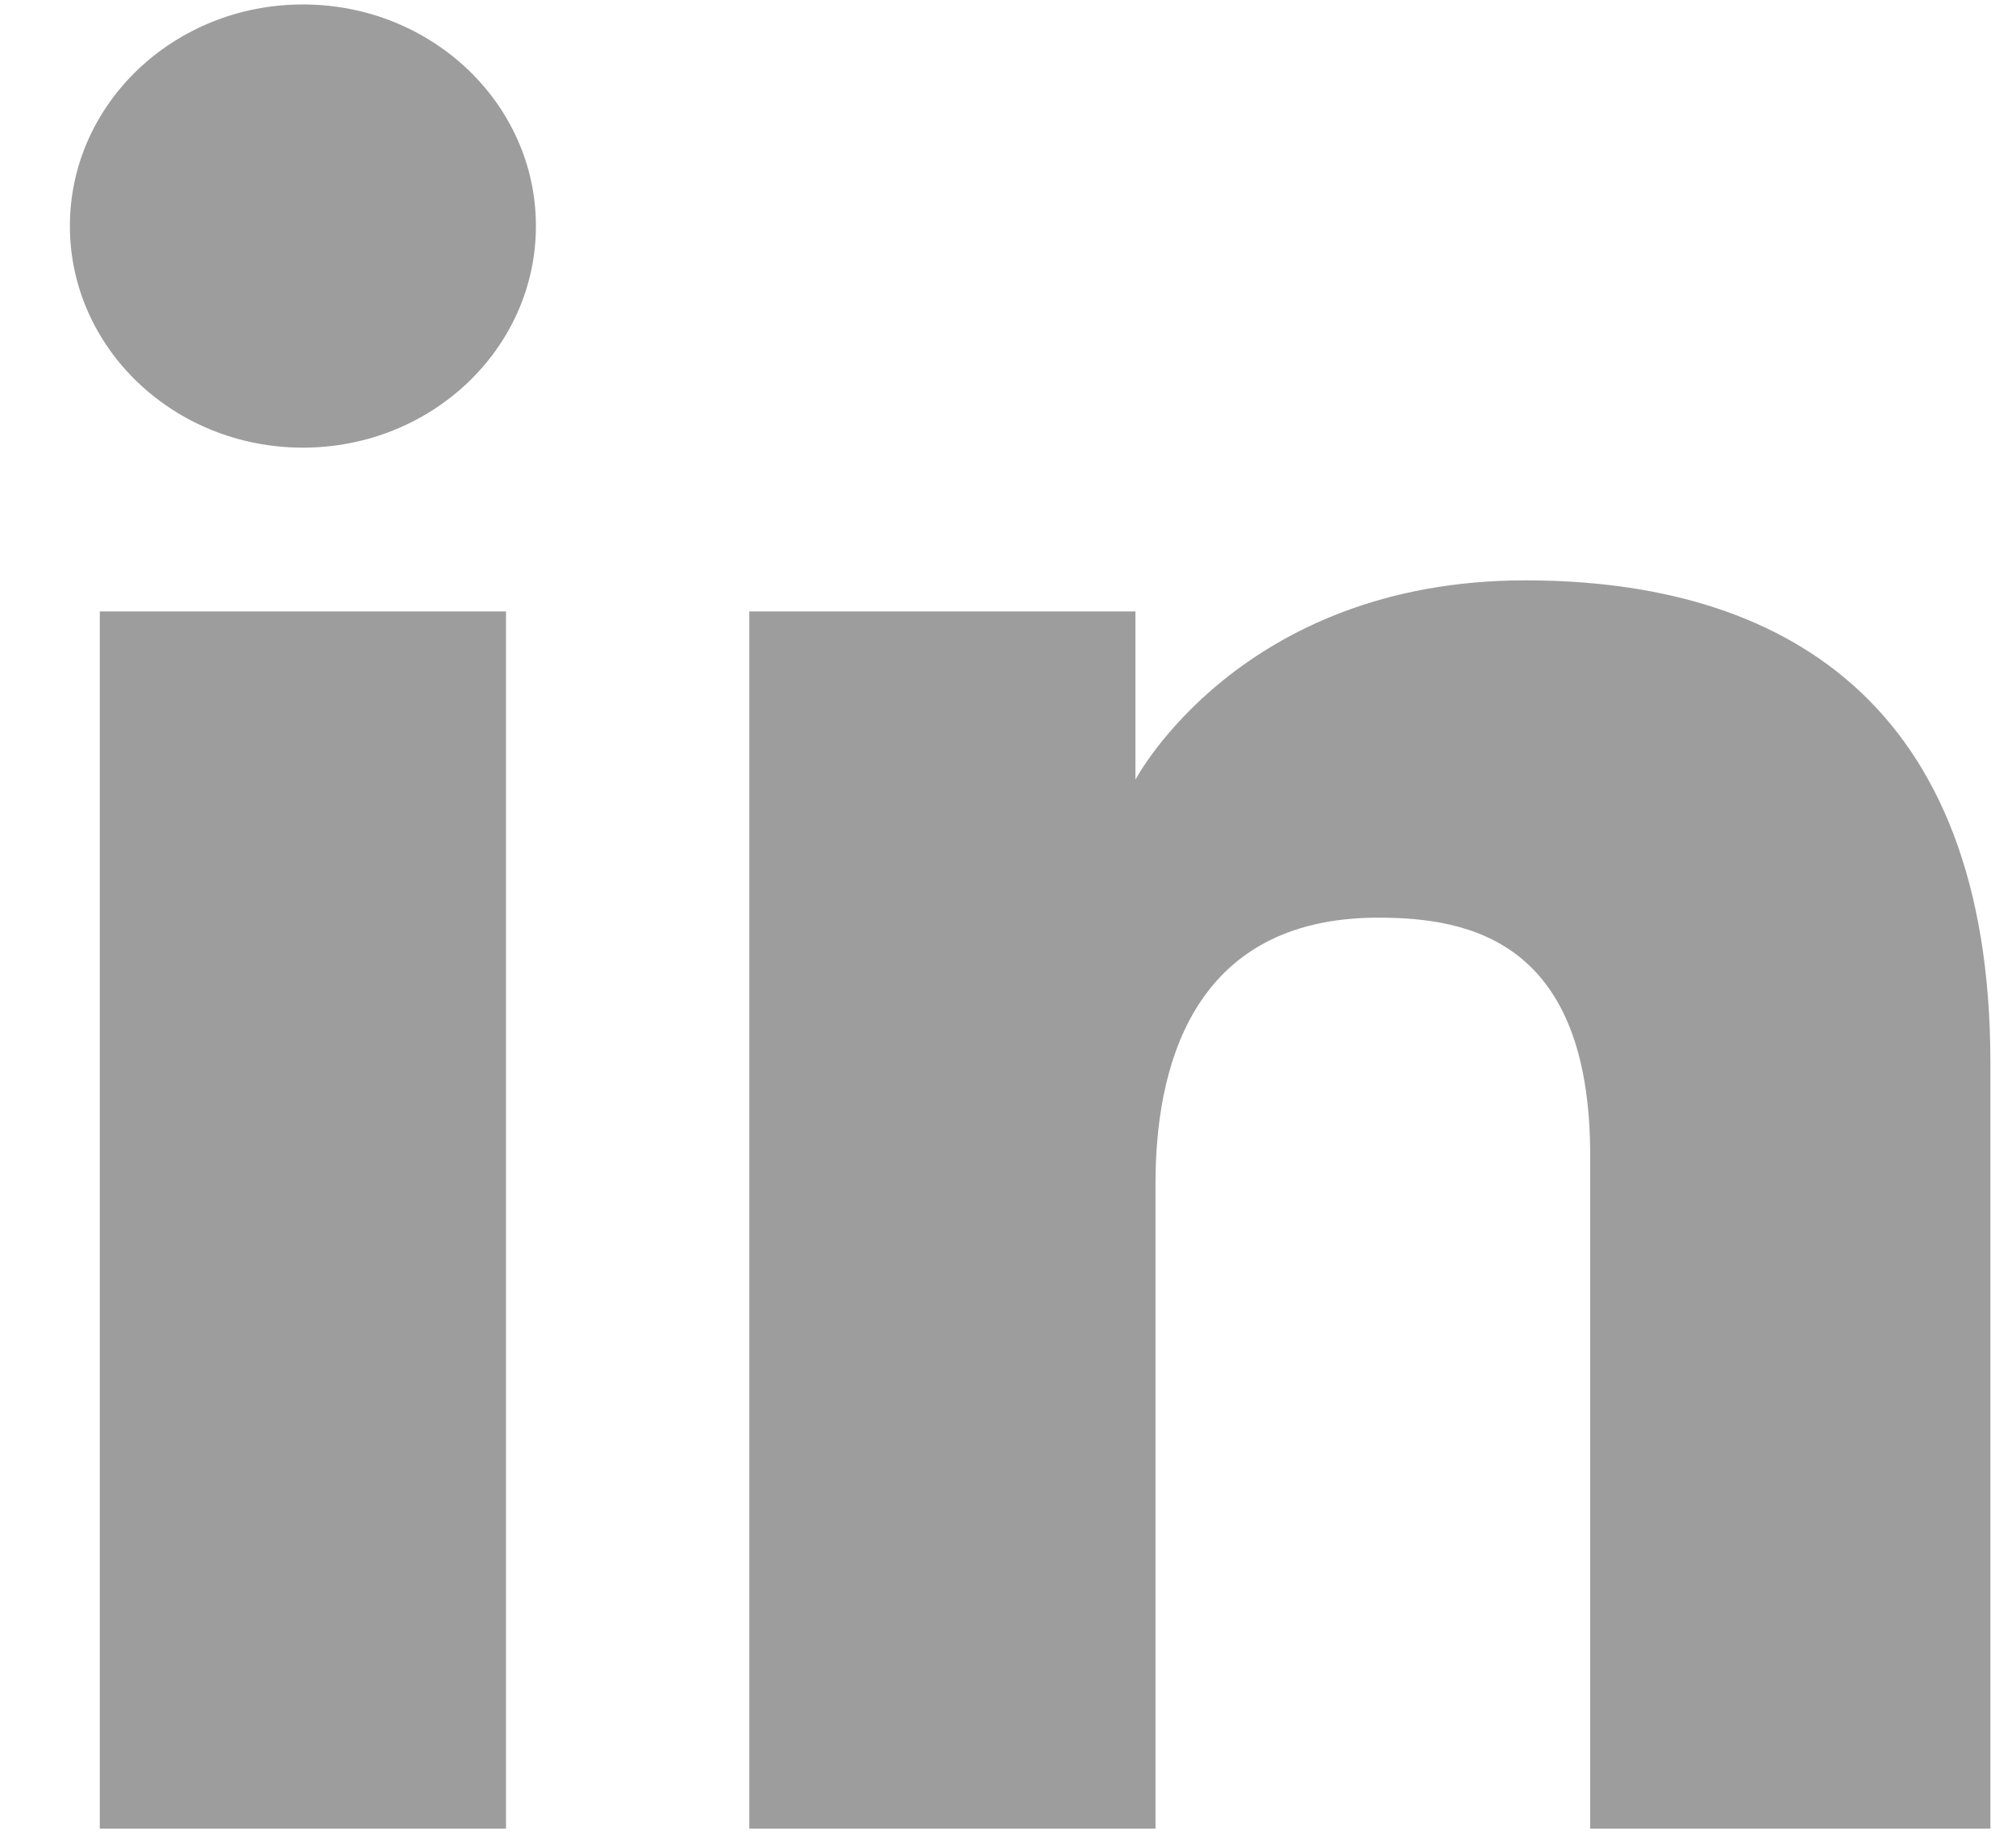 <svg width="24" height="22" viewBox="0 0 24 22" fill="none" xmlns="http://www.w3.org/2000/svg">
<path d="M3.606 5.33C5.138 5.33 6.38 4.148 6.38 2.691C6.38 1.234 5.138 0.053 3.606 0.053C2.074 0.053 0.832 1.234 0.832 2.691C0.832 4.148 2.074 5.33 3.606 5.33Z" fill="#9D9D9D"/>
<path d="M8.92 7.28H13.517V9.283C13.517 9.283 14.765 6.91 18.159 6.91C21.187 6.91 23.695 8.328 23.695 12.653V21.772H18.931V13.758C18.931 11.207 17.499 10.926 16.408 10.926C14.144 10.926 13.756 12.784 13.756 14.091V21.772H8.92V7.28Z" fill="#9D9D9D"/>
<path d="M1.188 7.28H6.024V21.772H1.188V7.28Z" fill="#9D9D9D"/>
</svg>
